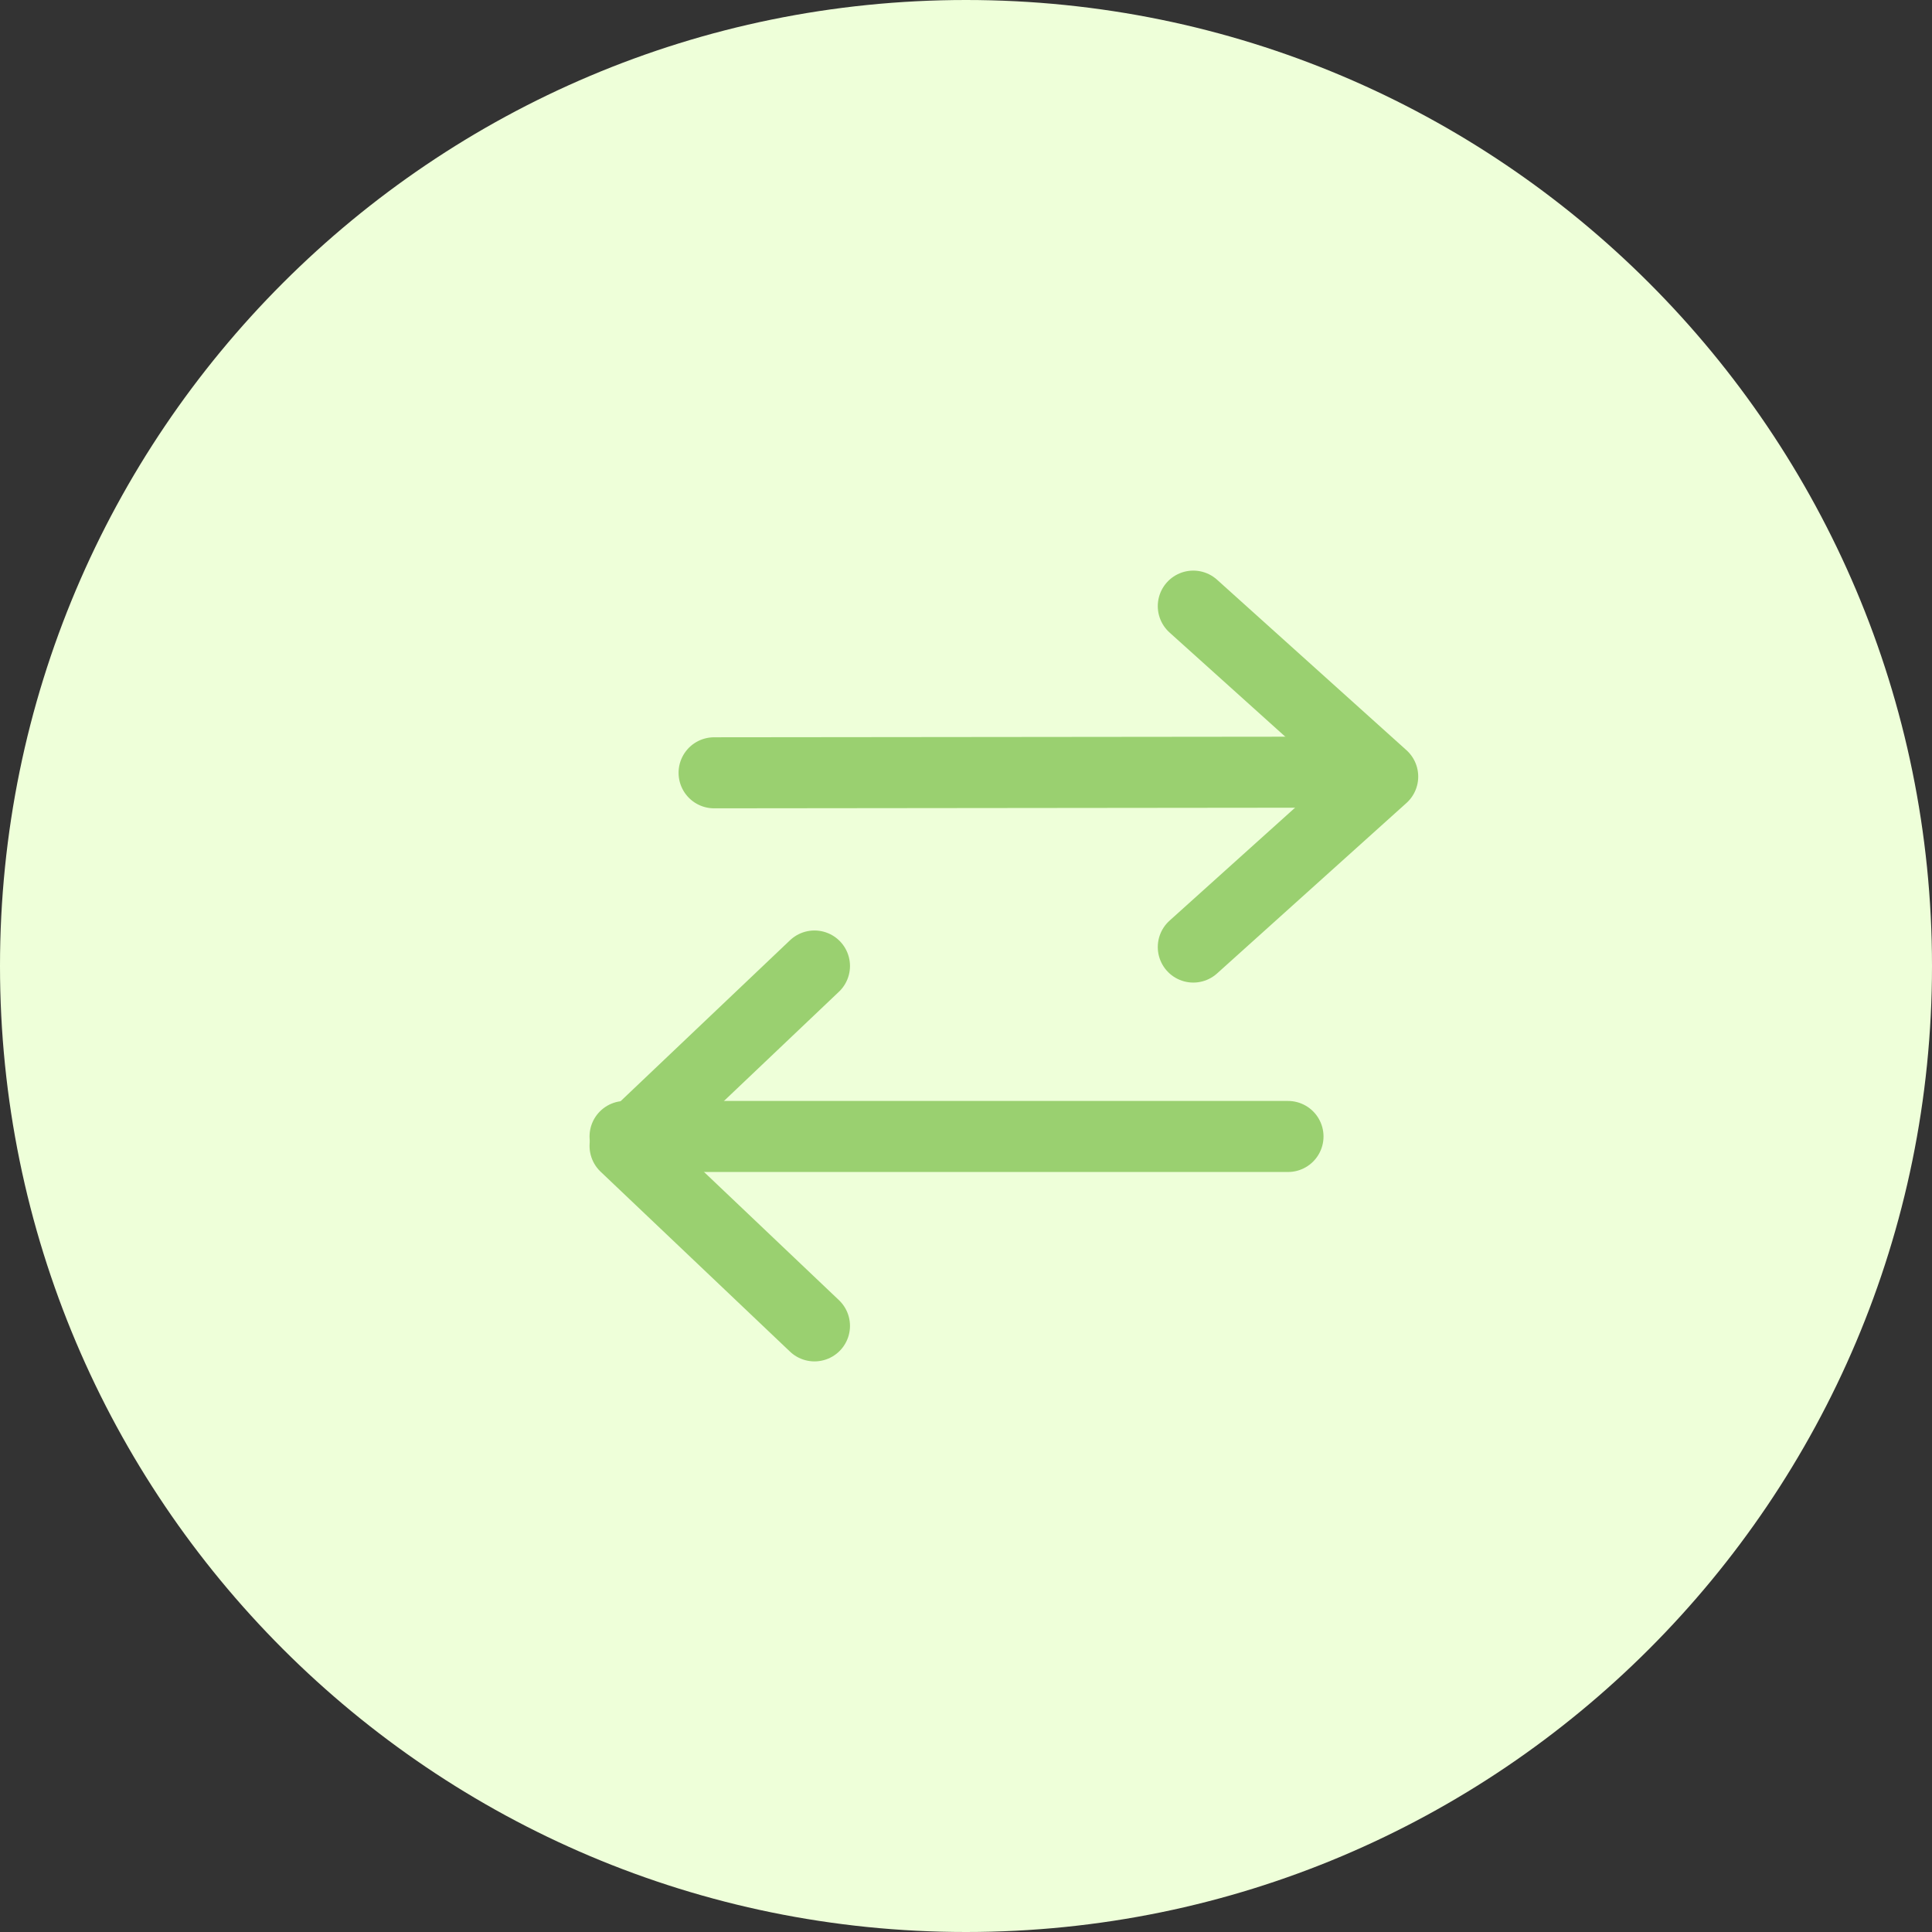 <svg width="102" height="102" viewBox="0 0 102 102" fill="none" xmlns="http://www.w3.org/2000/svg">
<rect x="0" y="0" width="102" height="102" fill="#333333" stroke="none"/>
<g clip-path="url(#clip0_1_2)">
<path d="M51 102C79.166 102 102 79.166 102 51C102 22.834 79.166 0 51 0C22.834 0 0 22.834 0 51C0 79.166 22.834 102 51 102Z" fill="#EEFFD9"/>
<g clip-path="url(#clip1_1_2)">
<mask id="mask0_1_2" style="mask-type:luminance" maskUnits="userSpaceOnUse" x="21" y="19" width="65" height="65">
<path d="M86 19H21V84H86V19Z" fill="white"/>
</mask>
<g mask="url(#mask0_1_2)">
<path d="M63 32L73 41L63 50" stroke="#9AD070" stroke-width="3.75" stroke-linecap="round" stroke-linejoin="round"/>
<path d="M37.7 40.8L72.692 40.764" stroke="#9AD070" stroke-width="3.75" stroke-linecap="round" stroke-linejoin="round"/>
<path d="M43 51L33 60.5L43 70" stroke="#9AD070" stroke-width="3.75" stroke-linecap="round" stroke-linejoin="round"/>
<path d="M33 60H68" stroke="#9AD070" stroke-width="3.75" stroke-linecap="round" stroke-linejoin="round"/>
<path d="M18 -4H122V-6H18V-4ZM123 -3V101H125V-3H123ZM122 102H18V104H122V102ZM17 101V-3H15V101H17ZM18 102C17.448 102 17 101.552 17 101H15C15 102.657 16.343 104 18 104V102ZM123 101C123 101.552 122.552 102 122 102V104C123.657 104 125 102.657 125 101H123ZM122 -4C122.552 -4 123 -3.552 123 -3H125C125 -4.657 123.657 -6 122 -6V-4ZM18 -6C16.343 -6 15 -4.657 15 -3H17C17 -3.552 17.448 -4 18 -4V-6Z" fill="white" fill-opacity="0.1"/>
</g>
</g>
</g>
<defs>
<clipPath id="clip0_1_2">
<rect width="102" height="102" fill="white"/>
</clipPath>
<clipPath id="clip1_1_2">
<rect width="65" height="65" fill="white" transform="translate(21 19)"/>
</clipPath>
</defs>
</svg>
